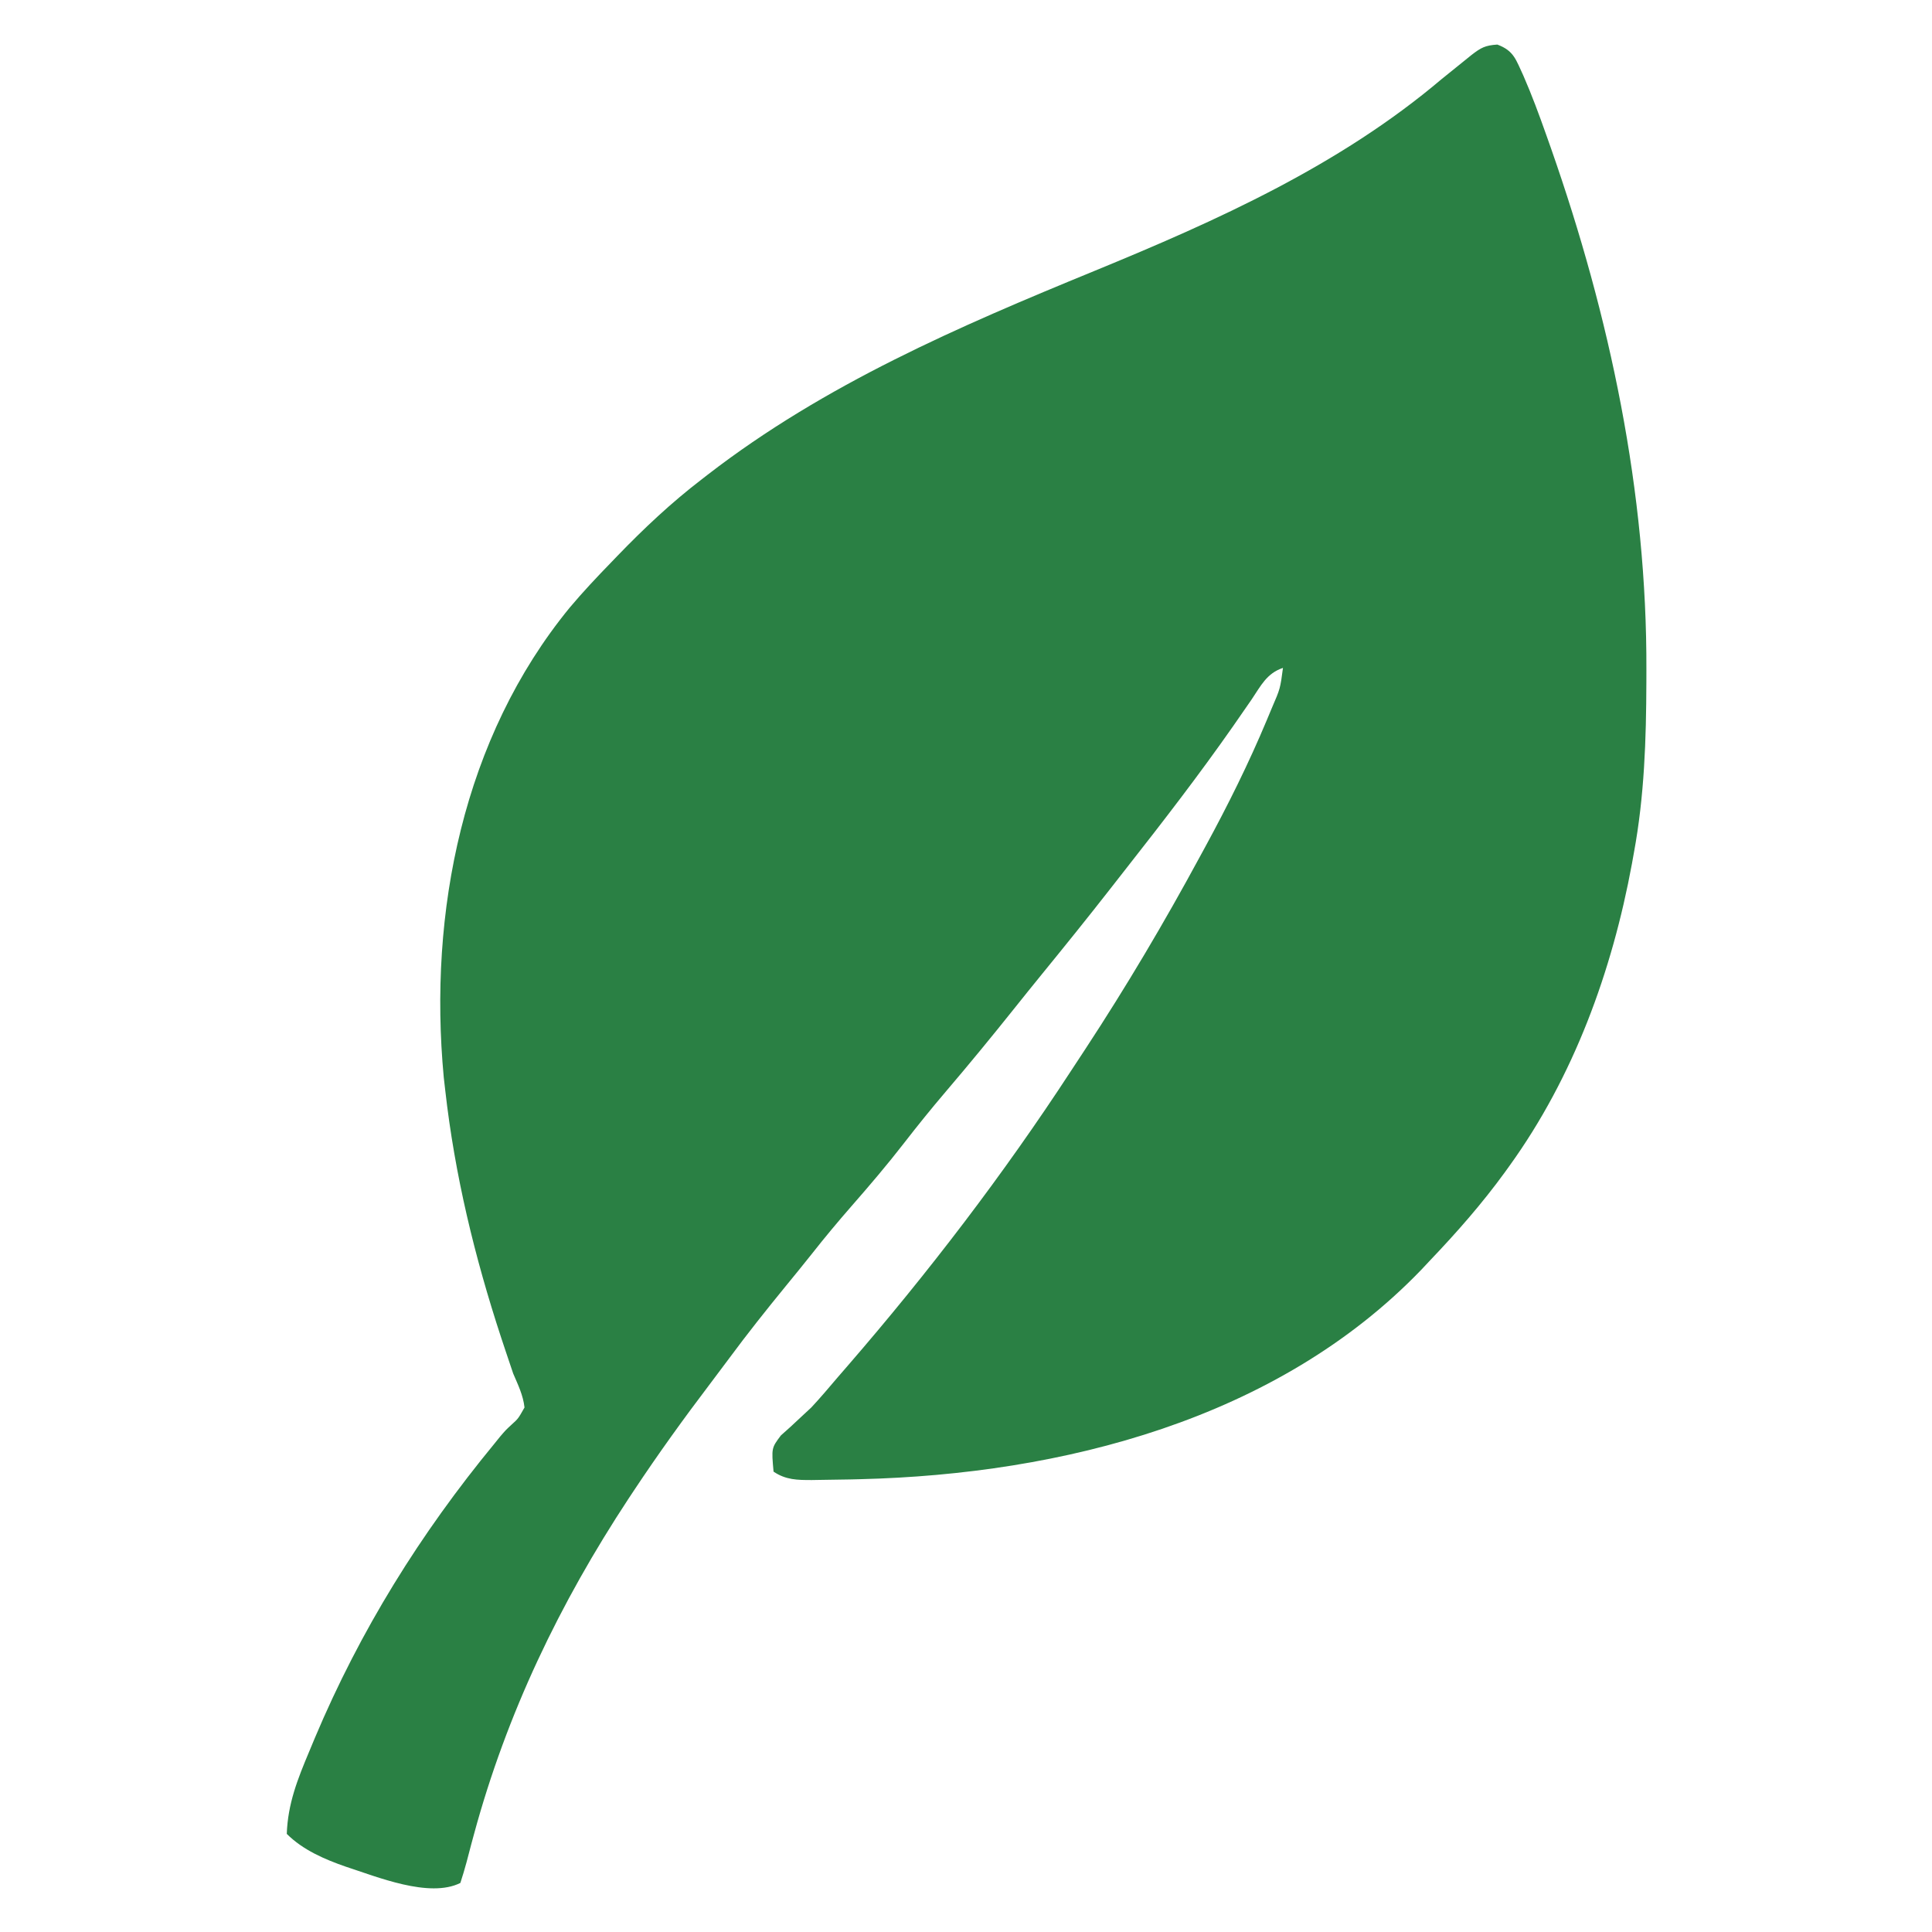 <?xml version="1.0" encoding="UTF-8"?>
<svg xmlns="http://www.w3.org/2000/svg" version="1.1" width="512" height="512" fill="#2a8044">
  <path d="M0 0 C4.452 1.659 4.925 4.063 6.891 8.22 C9.136 13.359 11.069 18.589 12.938 23.875 C13.366 25.085 13.794 26.294 14.235 27.541 C29.835 72.101 39.679 118.553 39.5 165.875 C39.497 167.385 39.497 167.385 39.494 168.925 C39.448 184.201 38.969 199.127 36.188 214.188 C36.016 215.145 35.844 216.102 35.667 217.088 C30.414 245.574 20.233 273.554 3.188 297.188 C2.799 297.727 2.41 298.267 2.01 298.823 C-4.034 307.14 -10.719 314.757 -17.812 322.188 C-18.613 323.041 -19.414 323.894 -20.238 324.773 C-58.401 364.373 -115.404 378.871 -168.812 380.188 C-169.67 380.209 -170.528 380.231 -171.412 380.254 C-174.024 380.311 -176.637 380.348 -179.25 380.375 C-180.05 380.388 -180.849 380.401 -181.673 380.415 C-185.527 380.42 -188.552 380.387 -191.812 378.188 C-192.371 371.933 -192.371 371.933 -189.871 368.598 C-189.006 367.823 -188.141 367.048 -187.25 366.25 C-186.328 365.39 -185.407 364.53 -184.457 363.645 C-183.584 362.834 -182.712 362.023 -181.812 361.188 C-179.39 358.596 -177.11 355.89 -174.812 353.188 C-173.933 352.171 -173.053 351.156 -172.172 350.141 C-150.812 325.472 -130.893 299.421 -113.053 272.087 C-111.765 270.114 -110.468 268.147 -109.172 266.18 C-98.309 249.621 -88.229 232.608 -78.812 215.188 C-78.338 214.318 -77.864 213.448 -77.375 212.552 C-71.4 201.562 -65.887 190.485 -61.062 178.938 C-60.417 177.392 -60.417 177.392 -59.758 175.816 C-57.532 170.664 -57.532 170.664 -56.812 165.188 C-61.134 166.628 -62.67 169.934 -65.125 173.562 C-66.205 175.125 -67.287 176.686 -68.371 178.246 C-68.936 179.061 -69.5 179.875 -70.082 180.714 C-79.03 193.5 -88.561 205.866 -98.2 218.134 C-99.697 220.041 -101.189 221.951 -102.68 223.863 C-108.629 231.485 -114.699 239.003 -120.809 246.496 C-123.244 249.484 -125.66 252.486 -128.062 255.5 C-133.993 262.928 -140.018 270.269 -146.188 277.5 C-149.97 281.936 -153.618 286.453 -157.188 291.062 C-161.664 296.837 -166.376 302.368 -171.187 307.865 C-174.789 311.986 -178.275 316.171 -181.66 320.473 C-183.925 323.329 -186.23 326.15 -188.539 328.971 C-193.669 335.242 -198.695 341.561 -203.512 348.078 C-205.209 350.371 -206.918 352.651 -208.645 354.922 C-215.653 364.156 -222.404 373.526 -228.812 383.188 C-229.287 383.902 -229.761 384.617 -230.249 385.353 C-248.495 413.075 -262.525 442.269 -271.215 474.328 C-271.442 475.164 -271.669 475.999 -271.903 476.86 C-272.333 478.46 -272.754 480.062 -273.165 481.667 C-273.656 483.524 -274.227 485.359 -274.812 487.188 C-283.049 491.306 -297.018 485.512 -305.156 482.883 C-310.765 480.94 -316.549 478.451 -320.812 474.188 C-320.539 466.203 -317.952 459.682 -314.875 452.375 C-314.379 451.184 -313.883 449.992 -313.373 448.765 C-301.348 420.238 -285.446 394.643 -265.793 370.781 C-265.051 369.861 -265.051 369.861 -264.294 368.922 C-262.812 367.188 -262.812 367.188 -261.209 365.703 C-259.482 364.149 -259.482 364.149 -257.812 361.188 C-258.165 357.947 -259.537 355.164 -260.812 352.188 C-261.514 350.164 -262.196 348.133 -262.863 346.098 C-263.229 344.997 -263.595 343.896 -263.972 342.762 C-271.026 321.272 -276.272 299.679 -278.812 277.188 C-278.944 276.038 -279.075 274.888 -279.211 273.703 C-283.315 229.999 -274.134 183.735 -245.812 149.188 C-242.311 145.027 -238.602 141.085 -234.812 137.188 C-234.293 136.647 -233.773 136.107 -233.237 135.55 C-226.164 128.22 -218.912 121.393 -210.812 115.188 C-210.285 114.779 -209.758 114.37 -209.215 113.948 C-178.238 90.033 -142.747 74.744 -106.812 60 C-74.318 46.655 -41.836 32.076 -14.812 9.188 C-12.984 7.703 -11.15 6.224 -9.312 4.75 C-8.498 4.091 -7.683 3.433 -6.844 2.754 C-4.312 0.802 -3.224 0.215 0 0 Z " transform="translate(396.812,11.812)"></path>
</svg>
